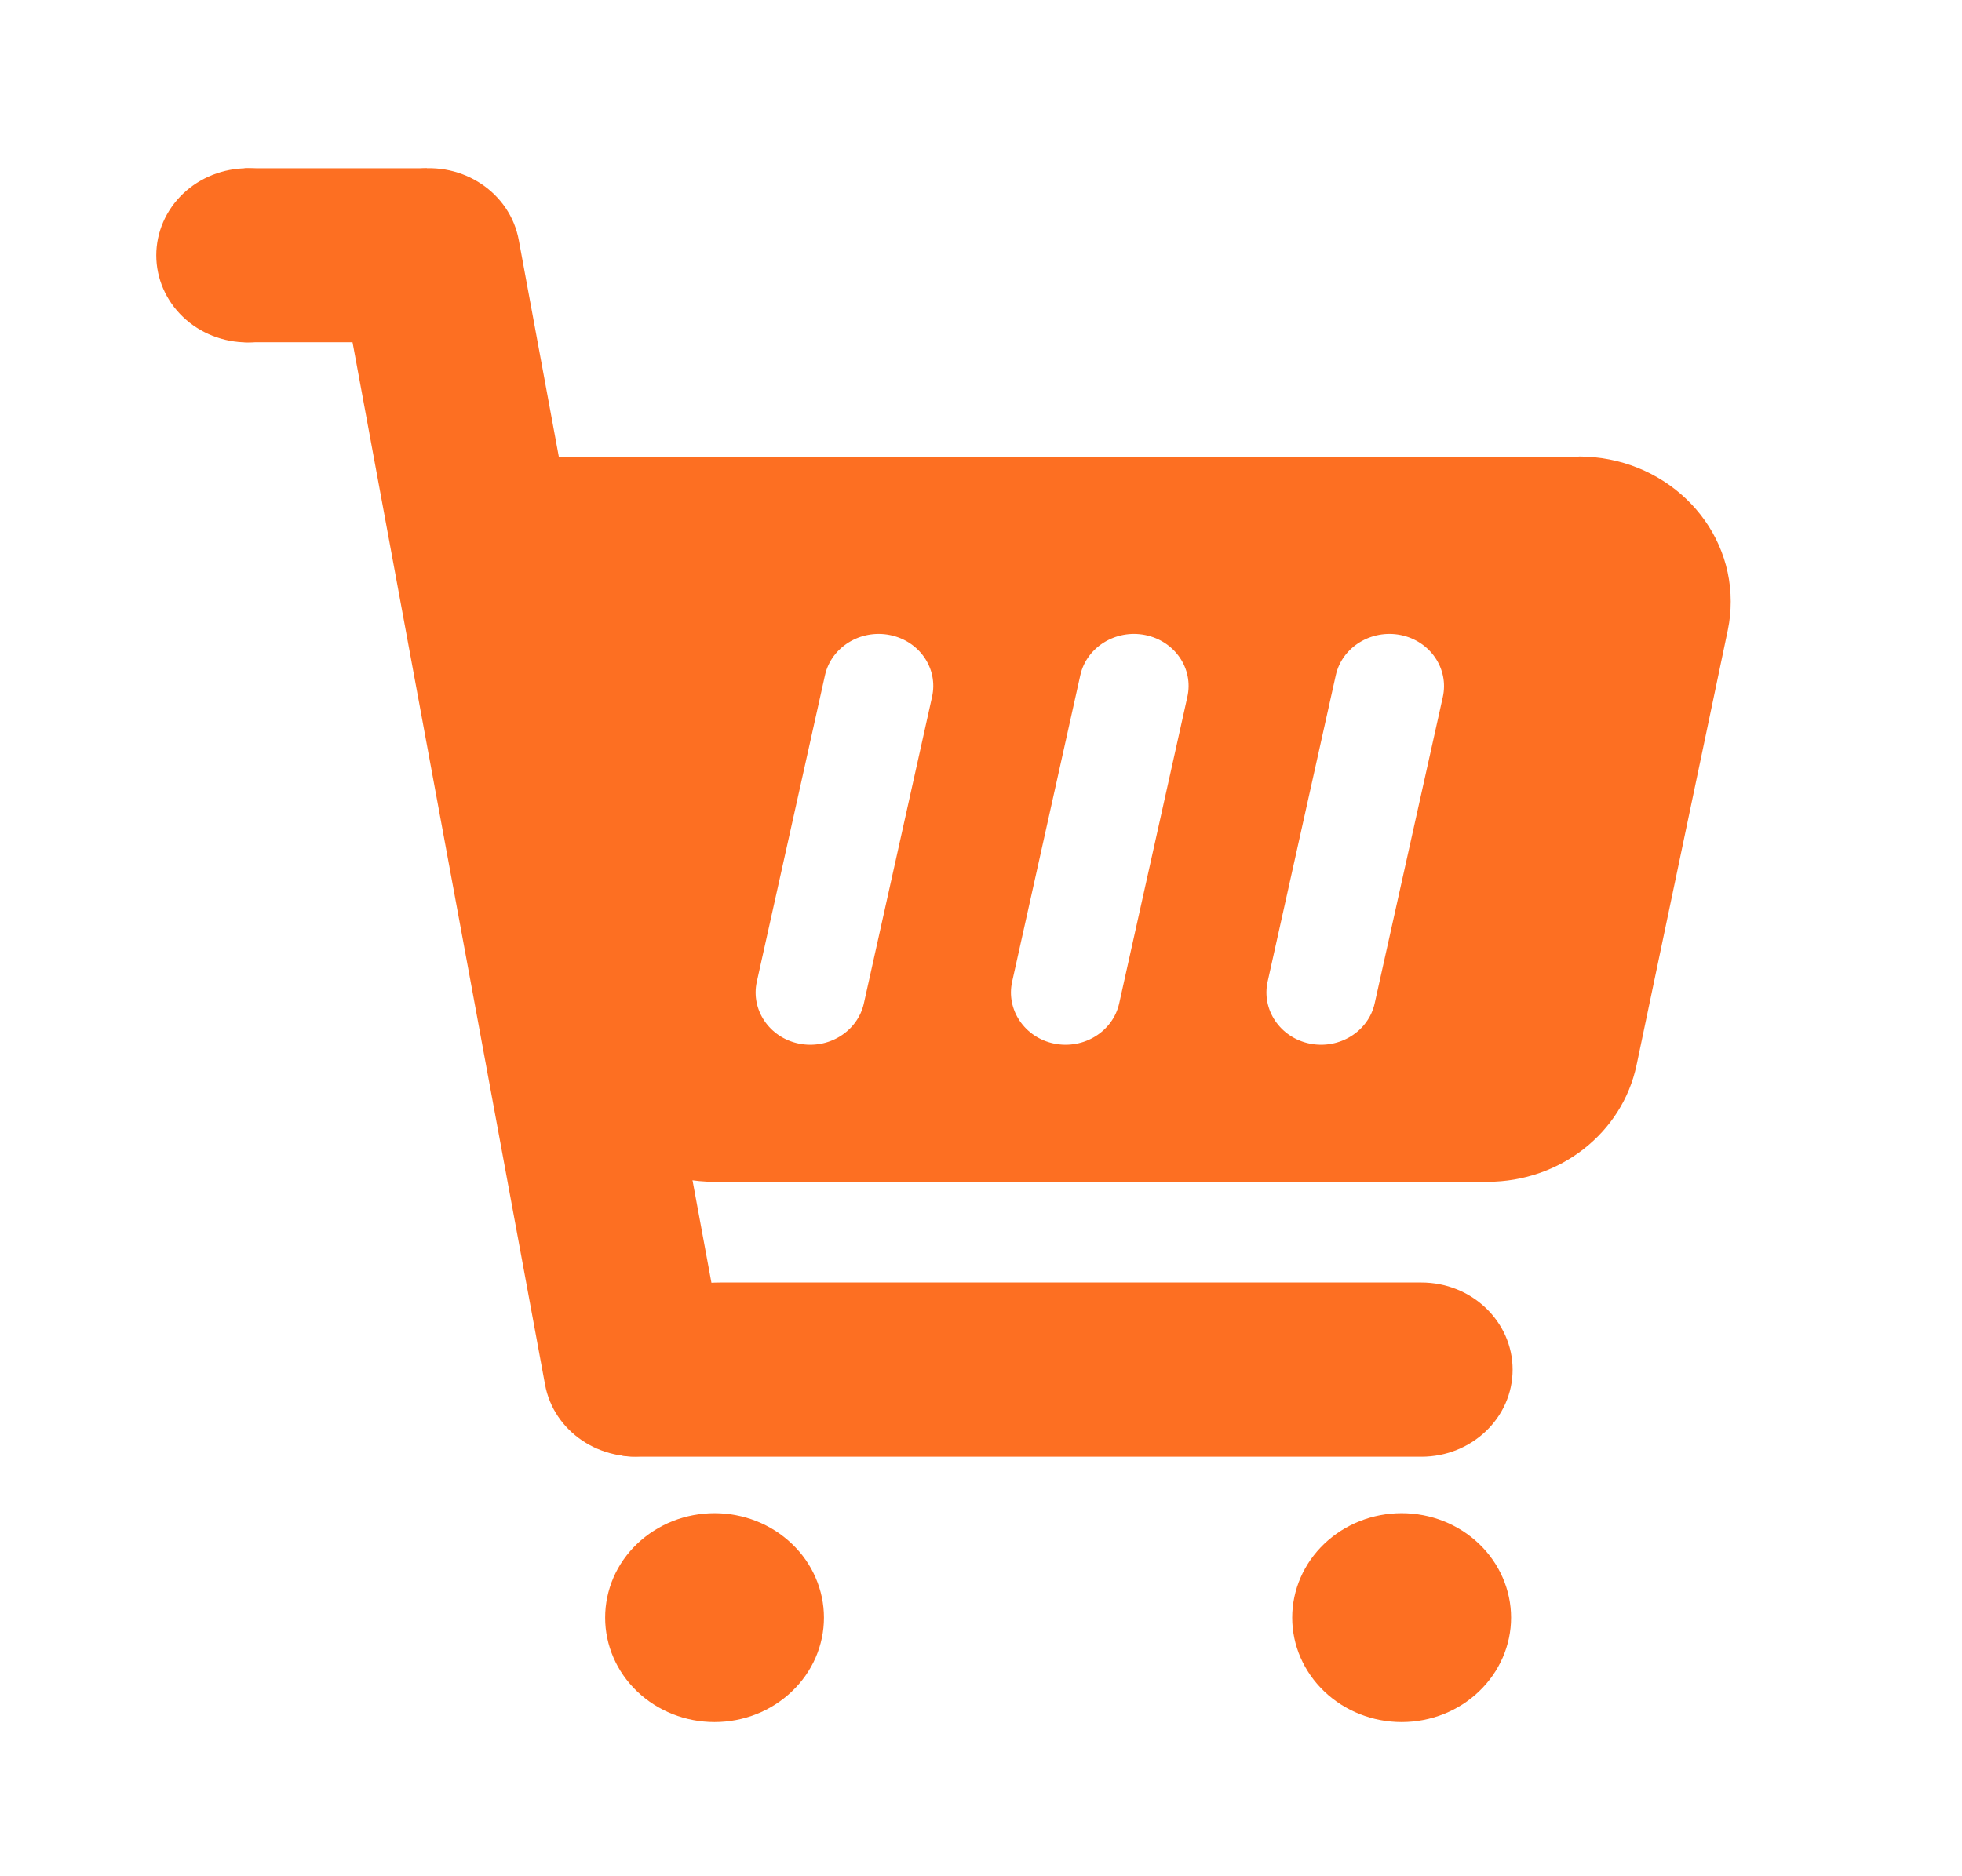 <svg width="23" height="22" viewBox="0 0 23 22" fill="none" xmlns="http://www.w3.org/2000/svg">
<g id="&#232;&#180;&#173;&#231;&#137;&#169;&#232;&#189;&#166;">
<path id="Vector" d="M1.832 2.994C1.832 3.265 1.945 3.525 2.145 3.716C2.346 3.908 2.618 4.015 2.902 4.015C3.186 4.015 3.458 3.908 3.659 3.716C3.859 3.525 3.972 3.265 3.972 2.994C3.972 2.723 3.859 2.463 3.659 2.272C3.458 2.08 3.186 1.973 2.902 1.973C2.618 1.973 2.346 2.08 2.145 2.272C1.945 2.463 1.832 2.723 1.832 2.994Z" fill="#FD6F22"/>
<path id="Vector_2" d="M2.867 1.973H5.003L5.815 4.013H2.867V1.973Z" fill="#FD6F22"/>
<path id="Vector_3" d="M4.845 1.988C5.427 1.89 5.981 2.261 6.082 2.817L8.495 15.88C8.598 16.436 8.209 16.965 7.627 17.062C7.045 17.16 6.49 16.789 6.389 16.233L3.977 3.17C3.873 2.614 4.262 2.085 4.845 1.988Z" fill="#FD6F22"/>
<path id="Vector_4" d="M15.148 18.968C15.148 19.292 15.284 19.604 15.524 19.833C15.765 20.063 16.091 20.192 16.431 20.192C16.771 20.192 17.098 20.063 17.338 19.833C17.578 19.604 17.714 19.292 17.714 18.968C17.714 18.643 17.578 18.331 17.338 18.102C17.098 17.872 16.771 17.743 16.431 17.743C16.091 17.743 15.765 17.872 15.524 18.102C15.284 18.331 15.148 18.643 15.148 18.968Z" fill="#FD6F22"/>
<path id="Vector_5" d="M7.094 18.968C7.094 19.292 7.229 19.604 7.469 19.833C7.71 20.063 8.036 20.192 8.376 20.192C8.717 20.192 9.043 20.063 9.283 19.833C9.524 19.604 9.659 19.292 9.659 18.968C9.659 18.807 9.626 18.648 9.561 18.499C9.497 18.35 9.402 18.215 9.283 18.102C9.164 17.988 9.023 17.898 8.867 17.836C8.712 17.775 8.545 17.743 8.376 17.743C8.208 17.743 8.041 17.775 7.886 17.836C7.73 17.898 7.589 17.988 7.469 18.102C7.35 18.215 7.256 18.35 7.191 18.499C7.127 18.648 7.094 18.807 7.094 18.968Z" fill="#FD6F22"/>
<path id="Vector_6" d="M18.508 5.353C19.492 5.353 20.289 6.113 20.289 7.053C20.289 7.165 20.278 7.276 20.255 7.387L19.185 12.489C19.017 13.285 18.287 13.857 17.438 13.857H8.372C7.435 13.857 6.657 13.164 6.595 12.272L6.361 8.962L4.979 6.565C4.752 6.169 4.902 5.672 5.317 5.455C5.443 5.389 5.585 5.355 5.729 5.355H18.508V5.353ZM16.42 7.446C16.074 7.377 15.732 7.588 15.659 7.918L14.86 11.511C14.787 11.841 15.008 12.167 15.354 12.237C15.7 12.307 16.042 12.095 16.115 11.765L16.914 8.172C16.987 7.84 16.766 7.516 16.42 7.446ZM13.425 7.446C13.079 7.377 12.737 7.588 12.664 7.918L11.865 11.511C11.792 11.841 12.013 12.167 12.359 12.237C12.705 12.307 13.047 12.095 13.12 11.765L13.919 8.172C13.994 7.84 13.773 7.516 13.425 7.446ZM10.432 7.446C10.086 7.377 9.744 7.588 9.671 7.918L8.872 11.511C8.799 11.841 9.02 12.167 9.366 12.237C9.712 12.307 10.054 12.095 10.127 11.765L10.926 8.172C11.001 7.84 10.78 7.516 10.432 7.446ZM8.438 15.038H16.663C17.253 15.038 17.732 15.496 17.732 16.06C17.732 16.624 17.253 17.081 16.663 17.081H7.433C7.044 17.081 6.726 16.779 6.726 16.406C6.726 16.283 6.76 16.164 6.827 16.06L6.971 15.832C7.28 15.34 7.837 15.038 8.438 15.038Z" fill="#FD6F22"/>
</g>
</svg>
